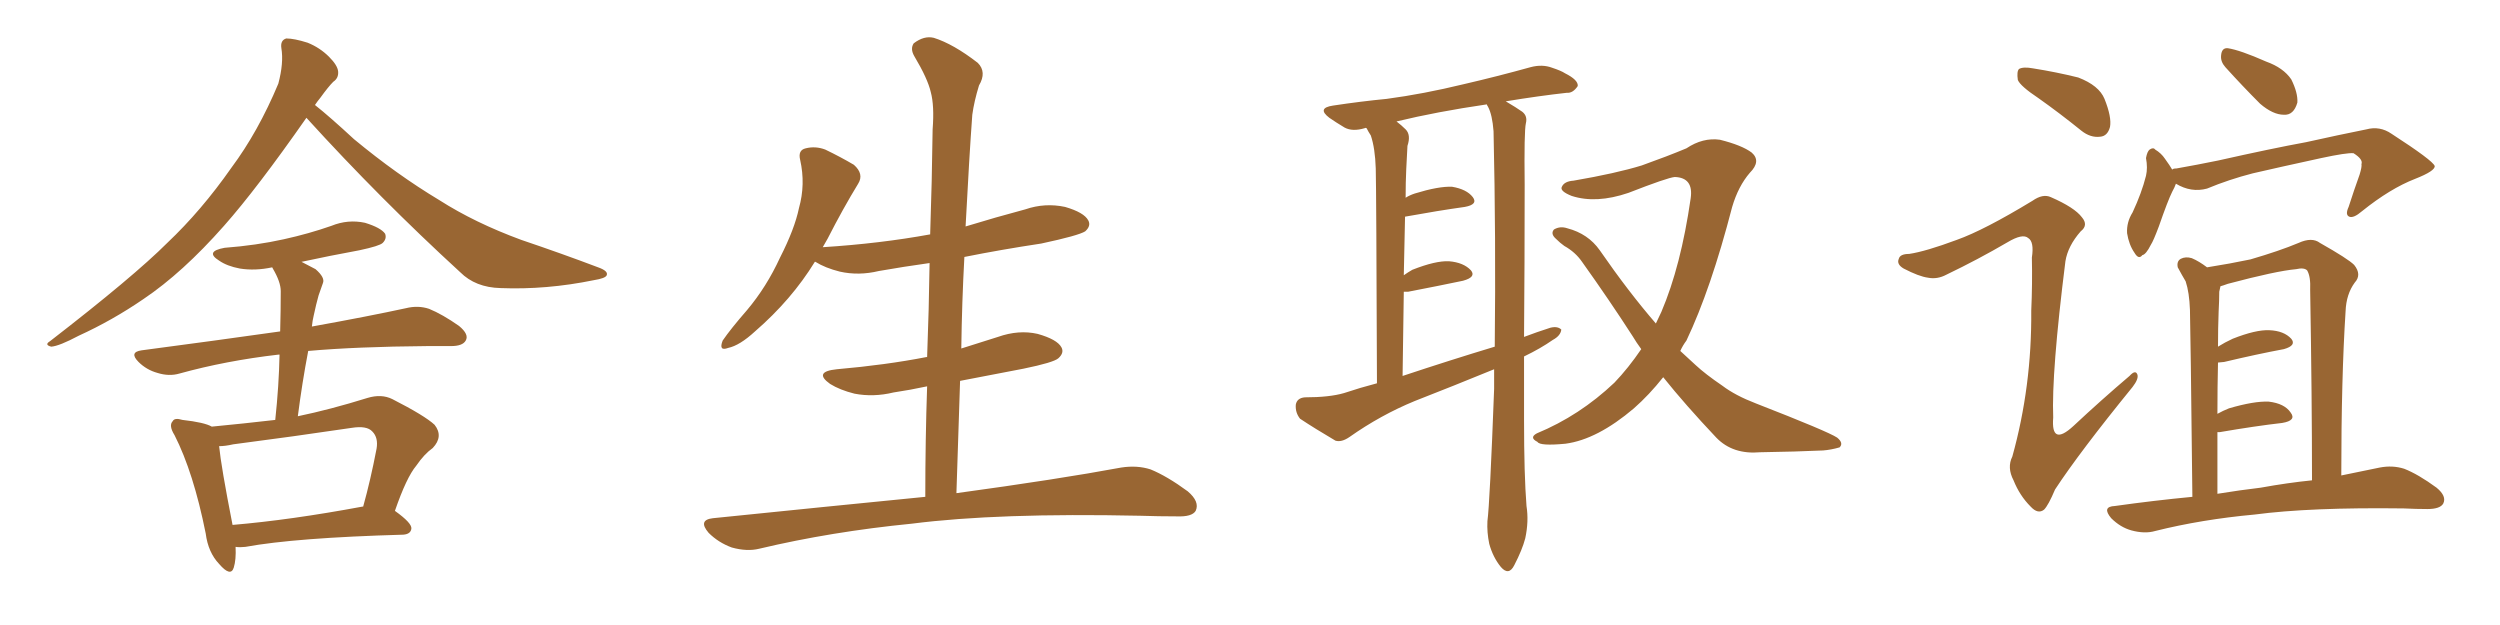 <svg xmlns="http://www.w3.org/2000/svg" xmlns:xlink="http://www.w3.org/1999/xlink" width="600" height="150"><path fill="#996633" padding="10" d="M73.54 28.27L73.54 28.27Q61.67 45.26 53.76 54.20L53.76 54.20Q43.80 65.48 34.42 71.78L34.42 71.78Q26.95 76.90 18.90 80.57L18.90 80.57Q14.21 83.06 12.30 83.20L12.30 83.20Q10.55 82.76 12.01 81.88L12.01 81.88Q32.08 66.36 40.14 58.30L40.14 58.30Q48.34 50.54 55.52 40.28L55.52 40.28Q61.96 31.64 66.80 20.07L66.80 20.07Q68.12 15.09 67.53 11.57L67.53 11.57Q67.24 9.67 68.70 9.23L68.70 9.23Q70.61 9.23 73.83 10.25L73.83 10.25Q76.76 11.43 78.96 13.62L78.96 13.62Q81.01 15.67 81.15 17.14L81.15 17.14Q81.30 18.75 79.98 19.63L79.98 19.63Q78.81 20.80 76.90 23.44L76.90 23.44Q76.17 24.32 75.59 25.20L75.59 25.20Q79.10 27.98 84.96 33.40L84.96 33.40Q95.21 41.89 105.47 48.05L105.47 48.05Q113.96 53.47 125.10 57.57L125.10 57.57Q135.06 60.94 143.55 64.16L143.55 64.16Q146.04 65.04 145.61 66.06L145.61 66.06Q145.31 66.80 142.53 67.24L142.53 67.24Q131.10 69.58 120.12 69.14L120.12 69.14Q114.11 68.99 110.45 65.33L110.45 65.33Q91.26 47.75 73.54 28.27ZM56.54 131.25L56.54 131.25Q56.69 134.33 56.10 136.23L56.10 136.23Q55.37 138.57 52.59 135.35L52.59 135.35Q49.95 132.57 49.37 128.03L49.37 128.03Q46.44 113.38 41.89 104.44L41.89 104.44Q40.43 102.10 41.46 101.07L41.46 101.07Q41.89 100.20 43.80 100.78L43.80 100.78Q49.07 101.37 50.83 102.39L50.83 102.39Q58.45 101.66 66.06 100.78L66.06 100.78Q66.94 92.58 67.09 85.11L67.09 85.11Q66.80 85.11 66.80 85.11L66.80 85.11Q54.20 86.57 43.07 89.65L43.07 89.65Q40.58 90.38 37.79 89.50L37.79 89.50Q35.16 88.77 33.25 86.87L33.25 86.87Q30.91 84.52 33.98 84.08L33.98 84.08Q51.71 81.74 67.24 79.54L67.24 79.54Q67.38 74.41 67.38 69.87L67.38 69.87Q67.38 67.68 65.48 64.45L65.48 64.45Q65.33 64.16 65.33 64.16L65.33 64.16Q61.23 65.04 57.57 64.45L57.57 64.45Q54.49 63.87 52.59 62.55L52.59 62.55Q49.07 60.35 53.91 59.47L53.91 59.47Q61.52 58.89 68.12 57.42L68.12 57.42Q74.12 56.10 79.54 54.20L79.54 54.20Q83.50 52.59 87.60 53.47L87.60 53.47Q91.41 54.64 92.43 56.10L92.43 56.10Q92.87 57.28 91.85 58.30L91.85 58.30Q91.11 59.03 86.28 60.06L86.28 60.06Q79.10 61.38 72.36 62.84L72.36 62.84Q73.83 63.57 75.73 64.60L75.73 64.60Q78.08 66.65 77.49 67.97L77.49 67.97Q77.05 69.14 76.46 70.90L76.46 70.90Q75.88 72.95 75.29 75.73L75.29 75.73Q75 76.90 74.85 78.37L74.85 78.37Q88.62 75.88 97.41 73.97L97.41 73.97Q100.34 73.24 102.98 74.12L102.98 74.12Q106.20 75.44 110.16 78.22L110.16 78.22Q112.65 80.27 111.77 81.74L111.77 81.74Q111.04 83.06 108.25 83.06L108.25 83.06Q105.62 83.06 102.54 83.06L102.54 83.06Q85.55 83.20 73.97 84.23L73.97 84.23Q72.51 91.85 71.48 99.90L71.48 99.90Q79.25 98.29 88.18 95.51L88.18 95.51Q91.55 94.48 94.19 95.80L94.19 95.80Q101.95 99.76 104.30 101.95L104.30 101.95Q106.49 104.74 103.86 107.52L103.86 107.52Q101.81 108.98 99.90 111.77L99.90 111.77Q97.56 114.55 94.78 122.61L94.78 122.61Q98.88 125.54 98.73 126.86L98.73 126.86Q98.58 128.17 96.83 128.32L96.83 128.32Q70.90 129.05 58.89 131.25L58.89 131.25Q57.57 131.40 56.54 131.25ZM87.01 121.58L87.01 121.58L87.01 121.58Q87.01 121.58 87.16 121.58L87.16 121.58Q88.92 115.28 90.38 107.67L90.38 107.67Q90.82 105.03 89.36 103.56L89.36 103.56Q88.04 102.10 84.38 102.69L84.38 102.69Q70.61 104.74 55.96 106.64L55.96 106.64Q54.05 107.08 52.59 107.08L52.59 107.08Q53.03 111.77 55.81 125.98L55.81 125.98Q69.73 124.80 87.01 121.58ZM222.07 119.24L222.07 119.24L222.07 119.24Q222.07 105.62 222.51 92.72L222.51 92.72Q218.41 93.60 214.45 94.19L214.45 94.19Q209.62 95.36 205.08 94.48L205.08 94.48Q201.56 93.60 199.22 92.14L199.22 92.14Q195.12 89.21 200.83 88.62L200.83 88.62Q212.55 87.60 222.36 85.69L222.36 85.69Q222.36 85.69 222.51 85.69L222.51 85.69Q222.95 74.12 223.10 63.13L223.10 63.13Q216.80 64.01 210.94 65.04L210.94 65.04Q206.10 66.21 201.56 65.19L201.56 65.19Q198.05 64.31 195.70 62.84L195.70 62.84Q195.70 62.84 195.56 62.84L195.56 62.84Q189.99 71.92 181.20 79.54L181.20 79.54Q177.54 82.91 174.76 83.50L174.76 83.50Q172.41 84.38 173.44 81.74L173.44 81.74Q175.34 78.96 179.30 74.41L179.30 74.41Q183.98 68.85 187.21 61.82L187.21 61.82Q190.72 54.93 191.75 49.95L191.75 49.95Q193.36 44.24 192.04 38.38L192.04 38.38Q191.46 36.04 193.36 35.60L193.36 35.60Q195.70 35.01 198.05 35.89L198.05 35.89Q201.71 37.65 204.93 39.55L204.93 39.55Q207.42 41.75 205.96 44.09L205.96 44.09Q202.29 50.10 198.63 57.28L198.63 57.28Q198.05 58.30 197.46 59.33L197.46 59.33Q211.23 58.45 223.24 56.25L223.24 56.25Q223.68 43.36 223.83 31.05L223.83 31.05Q224.27 25.34 223.39 22.12L223.39 22.12Q222.66 18.90 219.43 13.48L219.43 13.48Q218.41 11.72 219.29 10.40L219.29 10.40Q221.78 8.50 224.12 9.08L224.12 9.08Q228.81 10.55 234.67 15.09L234.67 15.09Q236.87 17.29 234.96 20.51L234.96 20.51Q233.79 24.32 233.35 27.54L233.35 27.54Q232.62 37.50 231.74 54.35L231.74 54.35Q238.92 52.15 246.09 50.24L246.09 50.24Q250.78 48.63 255.62 49.66L255.62 49.66Q260.16 50.98 261.18 52.88L261.18 52.88Q261.91 54.20 260.45 55.52L260.45 55.52Q258.84 56.54 249.90 58.45L249.90 58.45Q240.23 59.91 231.45 61.67L231.45 61.67Q230.86 72.51 230.71 83.64L230.71 83.64Q234.96 82.32 239.50 80.86L239.50 80.86Q244.48 79.10 249.02 80.13L249.02 80.13Q253.71 81.45 254.74 83.35L254.74 83.35Q255.47 84.67 254.00 85.99L254.00 85.99Q252.83 87.01 245.65 88.48L245.65 88.48Q237.89 89.94 230.42 91.41L230.42 91.41Q229.98 104.59 229.54 118.36L229.54 118.36Q254.15 114.99 269.09 112.21L269.09 112.21Q272.90 111.62 276.12 112.65L276.12 112.65Q280.08 114.26 285.06 117.92L285.06 117.92Q287.99 120.41 286.96 122.61L286.96 122.61Q286.08 124.07 282.42 123.93L282.42 123.93Q278.17 123.93 273.63 123.78L273.63 123.78Q239.50 123.05 218.85 125.68L218.85 125.68Q199.51 127.59 182.23 131.69L182.23 131.69Q179.30 132.42 175.63 131.40L175.63 131.40Q172.41 130.22 170.07 127.88L170.07 127.88Q167.43 124.80 171.09 124.37L171.09 124.37Q198.34 121.58 222.07 119.24ZM365.77 85.55L365.77 85.55Q365.77 93.16 365.77 100.78L365.77 100.78Q365.77 113.96 366.36 121.44L366.36 121.44Q366.94 125.10 366.06 129.20L366.06 129.20Q365.33 131.98 363.43 135.64L363.43 135.64Q362.11 138.28 360.21 136.08L360.21 136.08Q358.30 133.74 357.42 130.52L357.42 130.52Q356.84 127.73 356.98 125.10L356.98 125.10Q357.57 120.56 358.59 93.31L358.59 93.31Q358.59 90.82 358.59 88.62L358.59 88.62Q348.93 92.58 339.55 96.24L339.55 96.24Q331.35 99.61 323.88 104.88L323.88 104.88Q321.97 106.20 320.51 105.76L320.51 105.76Q315.53 102.83 312.01 100.49L312.01 100.49Q310.84 99.02 310.99 97.12L310.99 97.12Q311.28 95.51 313.18 95.36L313.18 95.36Q319.04 95.36 322.56 94.34L322.56 94.34Q326.51 93.02 330.47 91.99L330.47 91.99Q330.32 45.85 330.18 40.43L330.18 40.43Q330.03 35.60 329.00 32.52L329.00 32.52Q328.42 31.64 327.98 30.76L327.98 30.76Q327.69 30.62 327.54 30.76L327.54 30.76Q324.61 31.64 322.71 30.62L322.71 30.62Q320.51 29.30 319.04 28.27L319.04 28.27Q315.97 25.93 319.92 25.34L319.92 25.34Q326.66 24.32 332.81 23.73L332.81 23.73Q341.60 22.56 351.27 20.21L351.27 20.21Q359.47 18.31 367.38 16.11L367.38 16.11Q370.17 15.38 372.51 16.26L372.51 16.26Q374.71 16.99 375.59 17.58L375.59 17.58Q378.81 19.19 378.66 20.65L378.66 20.65Q377.49 22.41 376.03 22.27L376.03 22.27Q369.43 23.00 361.38 24.32L361.38 24.32Q363.87 25.78 365.33 26.81L365.33 26.81Q366.65 27.83 366.21 29.59L366.21 29.59Q365.77 31.49 365.92 44.38L365.92 44.38Q365.92 63.13 365.77 80.86L365.77 80.86Q368.85 79.69 372.07 78.66L372.07 78.66Q373.83 78.22 374.71 79.10L374.71 79.10Q374.56 80.57 372.66 81.59L372.66 81.59Q369.73 83.64 365.77 85.55ZM336.62 90.23L336.62 90.23Q348.05 86.43 358.74 83.20L358.74 83.20Q359.03 56.98 358.45 31.49L358.45 31.49Q358.15 27.54 357.13 25.63L357.13 25.63Q356.84 25.20 356.84 25.05L356.84 25.05Q344.82 26.81 335.16 29.15L335.16 29.15Q336.33 30.03 337.35 31.05L337.35 31.05Q338.67 32.37 337.79 35.01L337.79 35.01Q337.65 37.35 337.50 40.58L337.50 40.58Q337.35 43.80 337.35 47.46L337.35 47.46Q338.23 46.88 339.55 46.44L339.55 46.44Q345.26 44.68 348.49 44.82L348.49 44.82Q352.00 45.41 353.47 47.31L353.47 47.31Q354.79 49.07 351.56 49.66L351.56 49.66Q345.26 50.54 337.21 52.00L337.21 52.00Q337.06 58.59 336.91 66.06L336.91 66.06Q337.94 65.33 338.96 64.75L338.96 64.75Q344.53 62.55 347.75 62.70L347.75 62.70Q351.27 62.99 353.03 64.89L353.03 64.89Q354.35 66.50 351.12 67.38L351.12 67.38Q345.56 68.55 337.94 70.02L337.94 70.02Q337.35 70.02 336.91 70.02L336.91 70.02Q336.77 79.54 336.62 90.23ZM399.17 90.53L399.17 90.53L399.17 90.53Q395.80 94.78 392.14 98.00L392.14 98.00Q383.35 105.47 375.73 106.49L375.73 106.49Q369.58 107.08 368.99 106.05L368.99 106.05Q366.94 105.03 368.85 104.00L368.85 104.00Q379.10 99.76 387.45 91.85L387.45 91.85Q390.82 88.33 393.90 83.79L393.90 83.79Q392.72 82.18 391.85 80.71L391.85 80.71Q386.28 72.07 379.69 62.84L379.69 62.84Q378.08 60.50 375.44 59.03L375.44 59.03Q374.41 58.30 373.39 57.28L373.39 57.28Q372.07 56.10 372.95 55.08L372.95 55.08Q374.41 54.20 376.17 54.79L376.17 54.79Q381.15 56.10 383.94 60.06L383.94 60.06Q390.82 70.02 397.41 77.64L397.41 77.64Q398.14 76.17 398.73 74.85L398.73 74.85Q403.42 63.87 405.76 47.61L405.76 47.61Q406.49 42.63 401.95 42.48L401.95 42.48Q400.20 42.63 390.82 46.29L390.82 46.29Q383.06 48.93 377.20 47.02L377.20 47.02Q374.27 45.85 374.85 44.82L374.85 44.82Q375.44 43.51 377.64 43.36L377.64 43.36Q387.89 41.60 394.04 39.70L394.04 39.70Q400.20 37.50 404.74 35.60L404.74 35.60Q408.69 32.96 412.79 33.54L412.79 33.54Q418.07 34.86 420.41 36.62L420.41 36.62Q422.75 38.67 419.97 41.46L419.97 41.46Q417.19 44.68 415.72 49.66L415.72 49.66Q410.60 69.43 404.74 81.74L404.74 81.74Q403.86 82.91 403.27 84.23L403.27 84.23Q405.03 85.84 406.93 87.60L406.93 87.60Q409.28 89.79 413.38 92.58L413.38 92.58Q416.46 94.92 421.44 96.83L421.44 96.83Q438.72 103.56 440.92 105.03L440.92 105.03Q442.53 106.35 441.50 107.37L441.50 107.37Q439.45 107.96 437.55 108.11L437.55 108.11Q431.25 108.40 422.46 108.54L422.46 108.54Q415.87 109.13 411.91 105.03L411.91 105.03Q404.44 97.12 399.17 90.53ZM489.26 23.58L489.26 23.58Q484.86 20.65 484.28 19.19L484.28 19.19Q483.98 17.14 484.57 16.55L484.57 16.55Q485.60 15.97 487.94 16.41L487.94 16.41Q493.51 17.29 498.78 18.60L498.78 18.60Q503.76 20.51 505.08 23.73L505.08 23.73Q506.84 28.13 506.40 30.47L506.40 30.47Q505.81 32.67 504.05 32.81L504.05 32.81Q501.71 33.11 499.51 31.35L499.51 31.35Q494.24 27.10 489.26 23.58ZM469.63 57.57L469.63 57.57Q476.22 55.22 487.79 48.19L487.79 48.19Q490.28 46.44 492.19 47.31L492.19 47.31Q497.90 49.80 499.66 52.15L499.66 52.15Q501.27 54.05 499.37 55.52L499.37 55.52Q496.29 59.03 495.70 62.70L495.70 62.70Q492.33 89.50 492.77 100.20L492.77 100.20Q492.19 107.23 497.61 102.25L497.61 102.25Q504.35 95.95 511.08 90.23L511.08 90.23Q512.55 88.62 512.99 89.94L512.99 89.94Q513.28 90.97 511.82 92.87L511.82 92.87Q499.07 108.54 493.21 117.48L493.21 117.48Q491.60 121.29 490.58 122.31L490.58 122.31Q489.11 123.49 487.35 121.58L487.35 121.58Q484.72 118.95 483.25 115.28L483.25 115.28Q481.64 112.21 482.96 109.57L482.96 109.57Q487.65 92.72 487.50 74.56L487.50 74.56Q487.79 68.12 487.65 61.82L487.65 61.82Q488.23 58.01 486.77 57.13L486.77 57.13Q485.45 55.96 481.79 58.15L481.79 58.15Q474.76 62.26 467.14 65.92L467.14 65.92Q464.94 67.09 462.74 66.65L462.74 66.65Q460.55 66.36 456.88 64.45L456.88 64.45Q455.13 63.43 455.71 62.11L455.71 62.11Q456.01 60.94 458.20 60.94L458.20 60.94Q462.16 60.35 469.63 57.57ZM534.08 16.11L534.08 16.11Q532.91 14.79 533.06 13.33L533.06 13.33Q533.20 11.43 534.67 11.57L534.67 11.57Q537.60 12.01 543.90 14.79L543.90 14.79Q548.00 16.26 549.90 19.04L549.90 19.04Q551.51 22.27 551.37 24.61L551.37 24.61Q550.49 27.69 548.14 27.54L548.14 27.54Q545.51 27.54 542.43 24.90L542.43 24.90Q538.18 20.65 534.08 16.11ZM522.22 44.09L522.22 44.09Q521.92 44.97 521.34 46.00L521.34 46.00Q520.31 48.05 518.12 54.35L518.12 54.35Q516.80 57.86 516.21 58.74L516.21 58.74Q515.04 61.08 514.16 61.23L514.16 61.23Q513.28 62.40 512.26 60.64L512.26 60.64Q510.94 58.74 510.50 55.96L510.50 55.96Q510.35 53.32 511.82 50.98L511.82 50.98Q514.01 46.29 515.04 42.19L515.04 42.19Q515.48 40.28 515.04 37.94L515.04 37.94Q515.33 36.33 515.92 35.89L515.92 35.89Q516.80 35.30 517.24 35.89L517.24 35.89Q518.70 36.77 519.58 38.09L519.58 38.09Q520.75 39.70 521.34 40.72L521.34 40.72Q521.48 40.43 522.36 40.43L522.36 40.43Q527.34 39.55 532.32 38.53L532.32 38.53Q545.36 35.60 553.42 34.13L553.42 34.13Q561.33 32.37 567.92 31.05L567.92 31.05Q571.14 30.18 573.93 32.08L573.93 32.08Q583.89 38.53 584.33 39.84L584.33 39.84Q584.47 41.02 579.64 42.92L579.64 42.92Q573.63 45.26 566.89 50.68L566.89 50.68Q564.84 52.44 563.82 52.00L563.82 52.00Q562.79 51.56 563.67 49.66L563.67 49.66Q564.99 45.56 566.31 41.89L566.31 41.89Q566.89 39.99 566.75 39.40L566.75 39.40Q567.19 38.23 564.84 36.77L564.84 36.77Q563.23 36.62 557.08 37.94L557.08 37.94Q546.97 40.14 540.67 41.60L540.67 41.60Q534.96 43.07 529.69 45.26L529.69 45.26Q525.88 46.29 522.22 44.09ZM526.17 119.24L526.17 119.24Q525.73 78.96 525.59 74.41L525.59 74.41Q525.44 70.17 524.56 67.53L524.56 67.53Q523.68 66.06 522.66 64.16L522.66 64.16Q522.36 62.70 523.39 62.11L523.39 62.11Q524.56 61.52 526.03 61.96L526.03 61.96Q527.78 62.70 529.69 64.16L529.69 64.16Q535.25 63.28 540.09 62.26L540.09 62.26Q547.12 60.21 551.66 58.30L551.66 58.30Q554.88 56.84 556.79 58.30L556.79 58.30Q563.53 62.11 564.99 63.57L564.99 63.57Q566.89 65.92 565.14 67.82L565.14 67.82Q563.09 70.61 562.94 74.71L562.94 74.71Q561.91 90.67 561.91 114.11L561.91 114.11Q567.04 113.09 571.14 112.21L571.14 112.21Q574.22 111.62 577.00 112.50L577.00 112.50Q580.37 113.82 584.77 117.04L584.77 117.04Q587.26 119.09 586.38 120.85L586.38 120.85Q585.64 122.17 582.57 122.17L582.57 122.17Q579.93 122.17 576.86 122.02L576.86 122.02Q554.44 121.73 541.11 123.49L541.11 123.49Q528.37 124.66 517.24 127.44L517.24 127.44Q514.75 128.17 511.52 127.29L511.52 127.29Q508.89 126.56 506.69 124.37L506.69 124.37Q504.35 121.58 507.57 121.44L507.57 121.44Q516.94 120.12 526.17 119.24ZM542.58 117.04L542.58 117.04L542.58 117.04Q549.02 115.87 554.88 115.28L554.88 115.28Q554.88 95.51 554.44 69.58L554.44 69.58Q554.59 66.36 553.71 64.89L553.71 64.89Q552.98 64.16 551.07 64.60L551.07 64.60Q546.24 65.04 534.67 68.12L534.67 68.12Q533.50 68.55 532.91 68.70L532.91 68.70Q532.76 69.43 532.62 70.02L532.62 70.02Q532.62 72.07 532.47 74.85L532.47 74.85Q532.32 78.81 532.32 83.20L532.32 83.20Q533.94 82.18 535.84 81.30L535.84 81.30Q541.41 79.10 544.63 79.25L544.63 79.25Q548.14 79.39 549.90 81.30L549.90 81.30Q551.22 82.91 548.14 83.79L548.14 83.79Q541.85 84.96 533.79 86.87L533.79 86.87Q532.47 87.01 532.32 87.01L532.32 87.01Q532.18 92.72 532.18 99.32L532.18 99.32Q533.50 98.58 534.96 98.00L534.96 98.00Q540.97 96.24 544.48 96.39L544.48 96.39Q548.29 96.83 549.76 99.02L549.76 99.02Q551.22 100.93 547.71 101.51L547.71 101.51Q541.26 102.25 532.76 103.71L532.76 103.71Q532.32 103.71 532.18 103.71L532.18 103.71Q532.18 110.89 532.18 118.51L532.18 118.51Q537.60 117.63 542.58 117.04Z"/></svg>